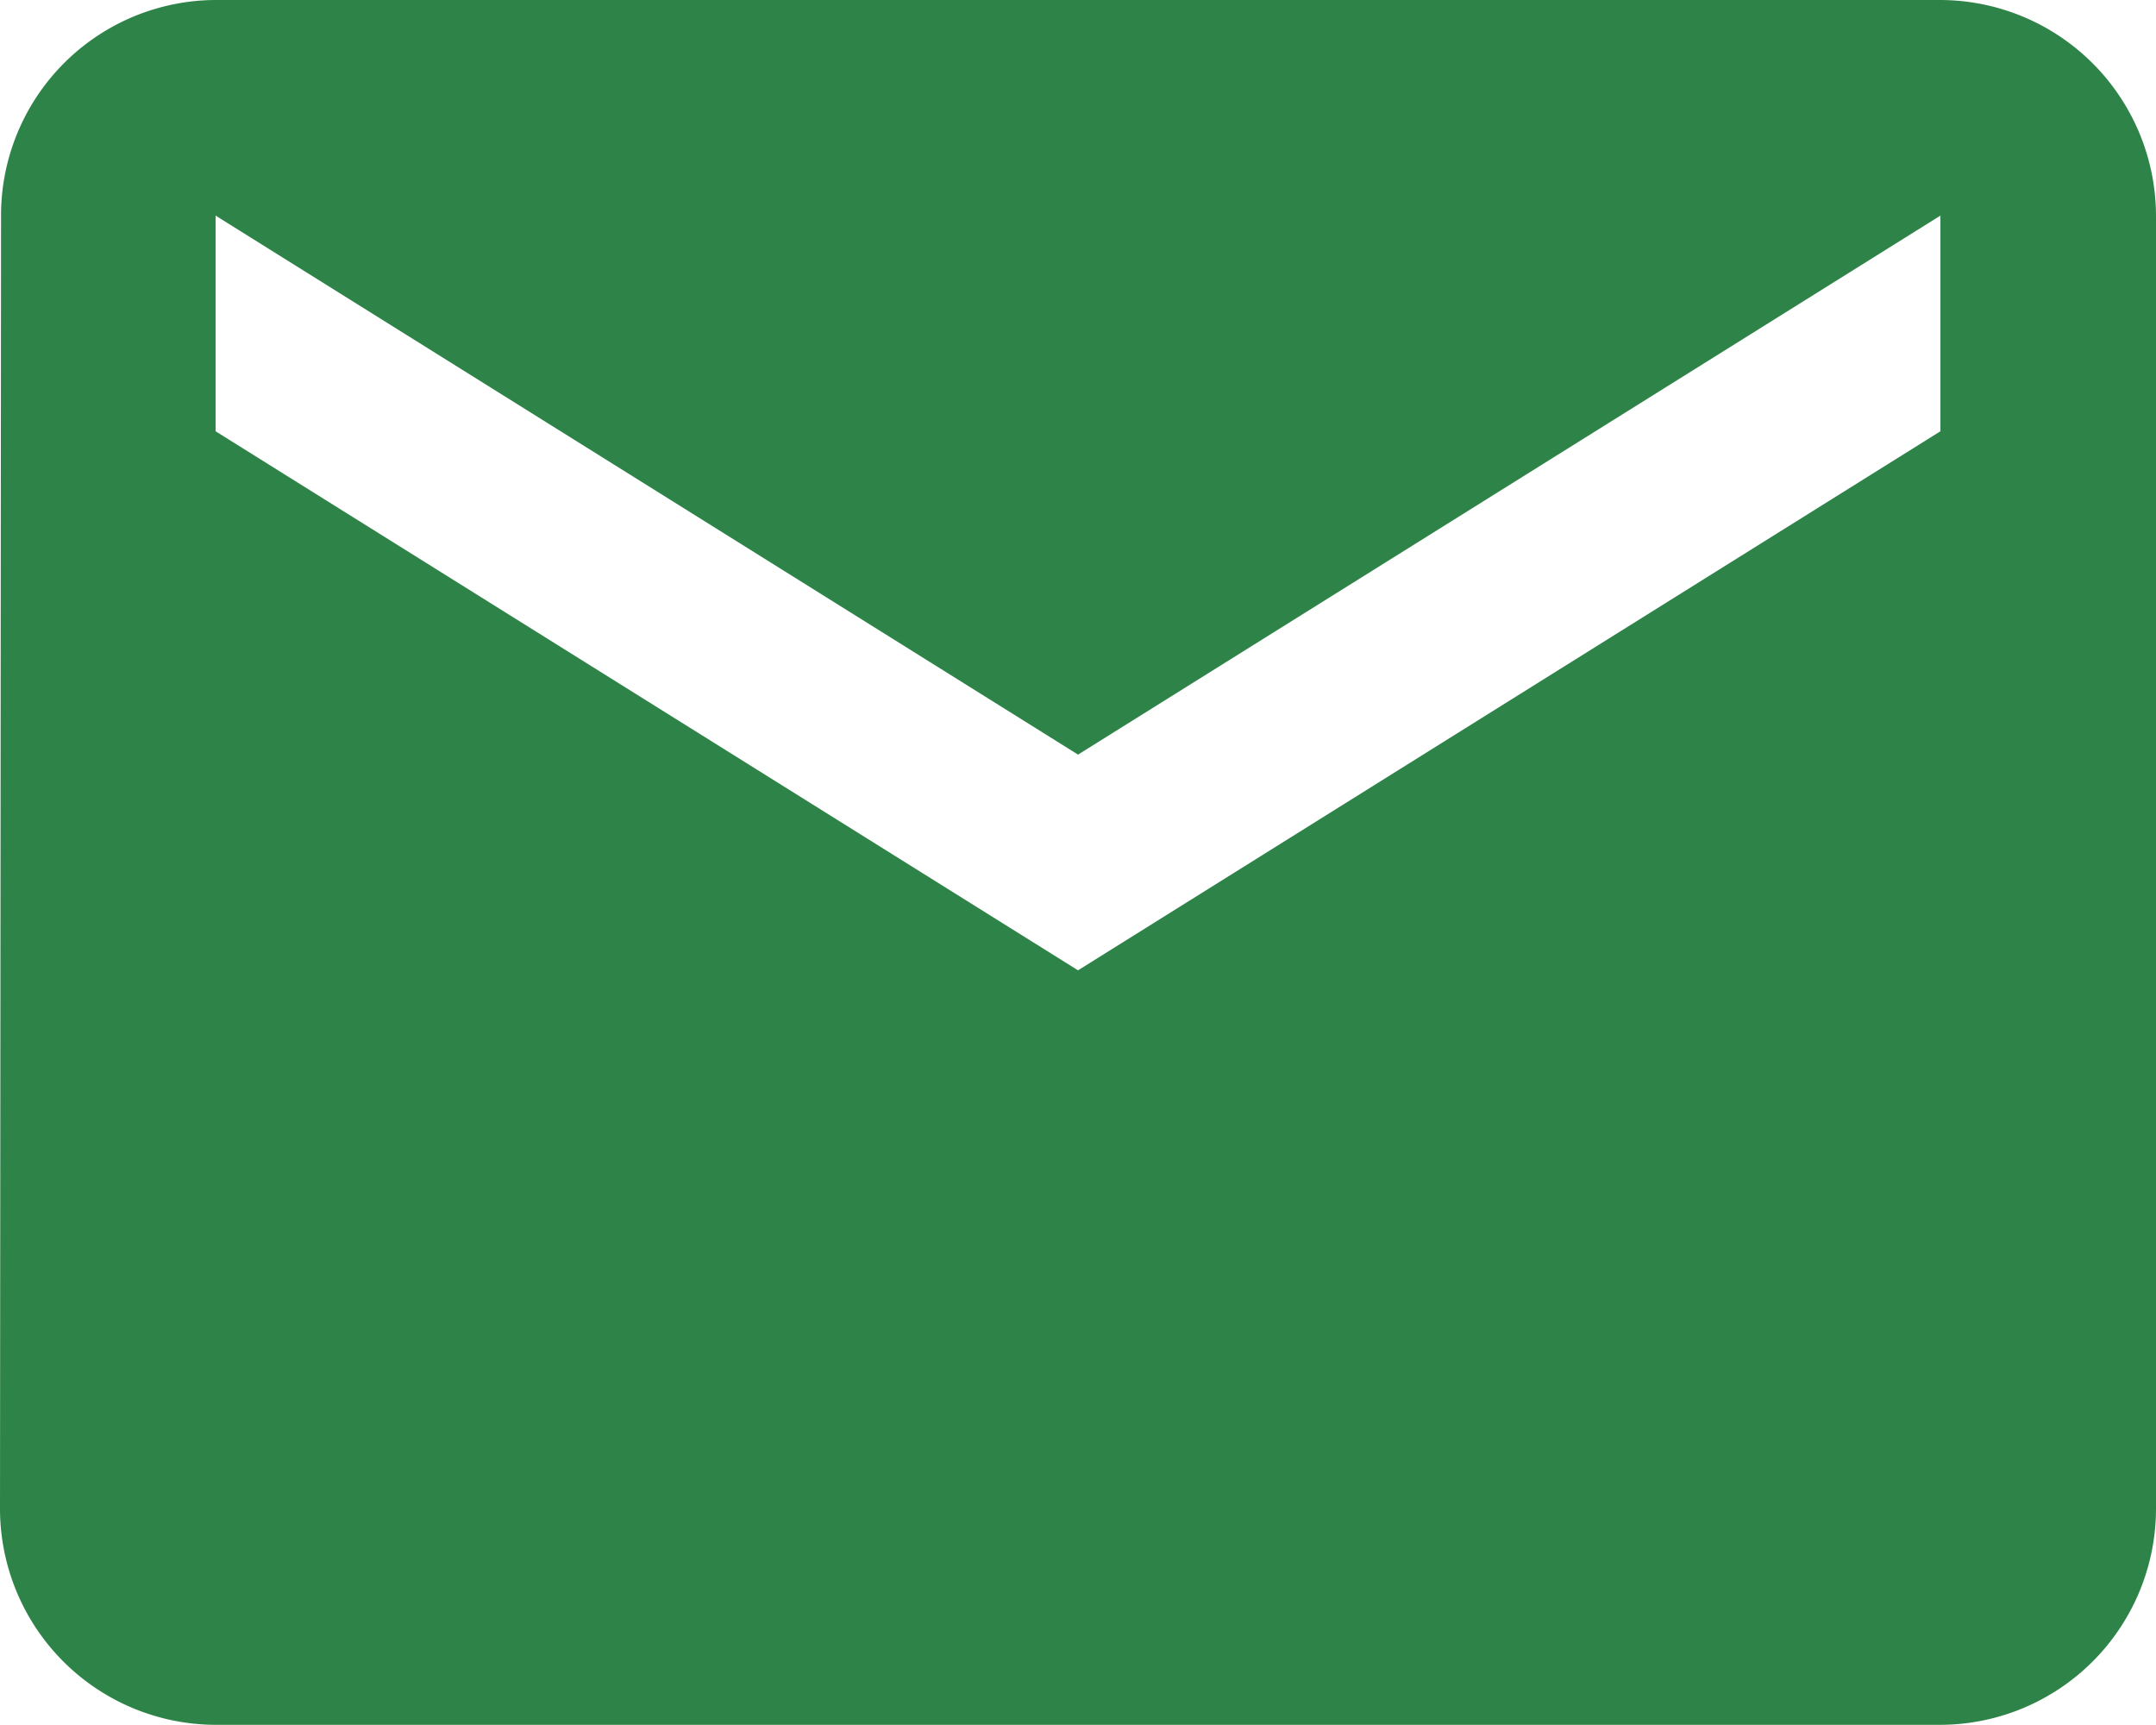 <svg xmlns="http://www.w3.org/2000/svg" width="43.433" height="34.746" viewBox="0 0 43.433 34.746">
  <path id="Icon_material-email" data-name="Icon material-email" d="M42.09,6H7.343a4.338,4.338,0,0,0-4.322,4.343L3,36.4a4.356,4.356,0,0,0,4.343,4.343H42.09A4.356,4.356,0,0,0,46.433,36.4V10.343A4.356,4.356,0,0,0,42.09,6Zm0,8.687L24.717,25.545,7.343,14.687V10.343L24.717,21.2,42.09,10.343Z" transform="translate(-3 -6)" fill="#2e8448"/>
</svg>
